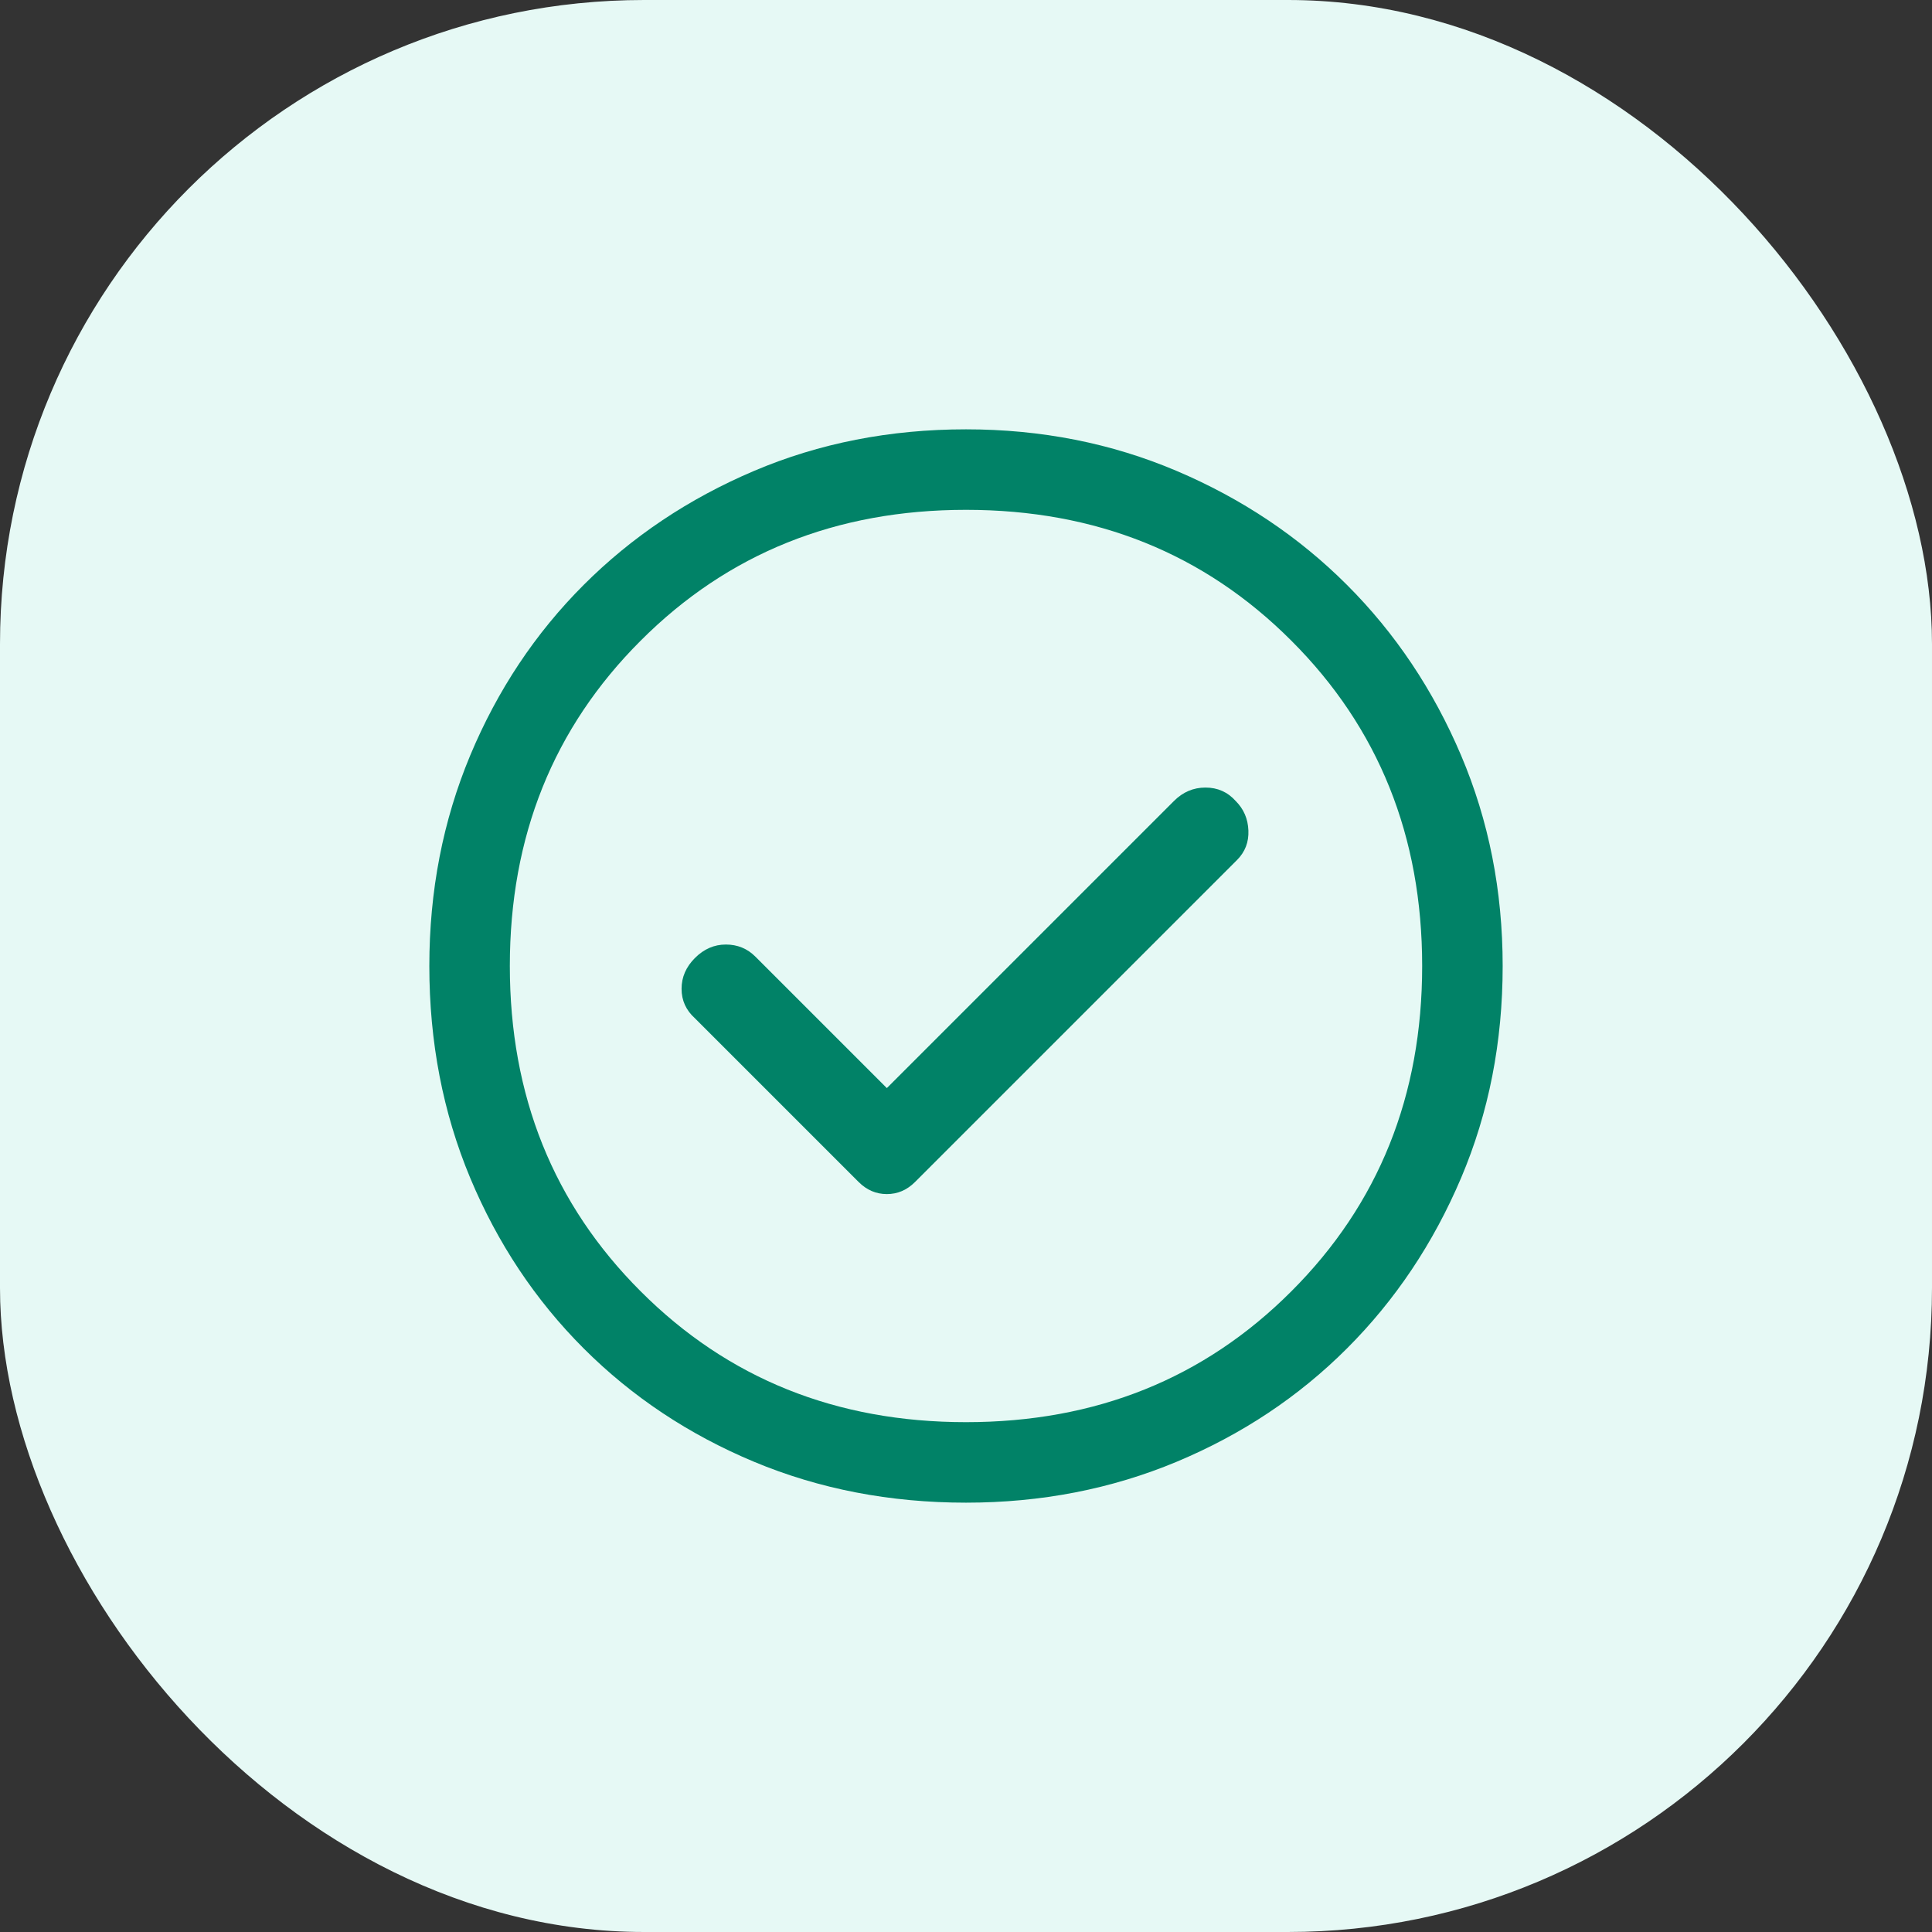<svg width="36" height="36" viewBox="0 0 36 36" fill="none" xmlns="http://www.w3.org/2000/svg">
<rect x="0" y="0" width="36" height="36" fill="#333333" stroke="none"/>
<rect width="36" height="36" rx="12" fill="#E6F9F5"/>
<path d="M16.525 20.275L14.075 17.825C13.925 17.675 13.742 17.6 13.525 17.6C13.308 17.6 13.117 17.683 12.95 17.85C12.783 18.017 12.7 18.208 12.7 18.425C12.7 18.642 12.783 18.825 12.95 18.975L16 22.025C16.15 22.175 16.325 22.25 16.525 22.25C16.725 22.25 16.9 22.175 17.05 22.025L23.05 16.025C23.2 15.875 23.271 15.692 23.262 15.475C23.254 15.258 23.175 15.075 23.025 14.925C22.875 14.758 22.688 14.675 22.462 14.675C22.238 14.675 22.042 14.758 21.875 14.925L16.525 20.275ZM18 28C16.583 28 15.267 27.746 14.05 27.238C12.833 26.729 11.775 26.025 10.875 25.125C9.975 24.225 9.271 23.167 8.762 21.95C8.254 20.733 8 19.417 8 18C8 16.6 8.254 15.292 8.762 14.075C9.271 12.858 9.975 11.8 10.875 10.9C11.775 10 12.833 9.292 14.05 8.775C15.267 8.258 16.583 8 18 8C19.4 8 20.708 8.258 21.925 8.775C23.142 9.292 24.2 10 25.1 10.9C26 11.8 26.708 12.858 27.225 14.075C27.742 15.292 28 16.6 28 18C28 19.417 27.742 20.733 27.225 21.95C26.708 23.167 26 24.225 25.1 25.125C24.2 26.025 23.142 26.729 21.925 27.238C20.708 27.746 19.4 28 18 28ZM18 26.5C20.417 26.5 22.438 25.688 24.062 24.062C25.688 22.438 26.5 20.417 26.5 18C26.5 15.583 25.688 13.562 24.062 11.938C22.438 10.312 20.417 9.5 18 9.5C15.583 9.5 13.562 10.312 11.938 11.938C10.312 13.562 9.5 15.583 9.5 18C9.5 20.417 10.312 22.438 11.938 24.062C13.562 25.688 15.583 26.5 18 26.5Z" fill="#018267"/>
</svg>
